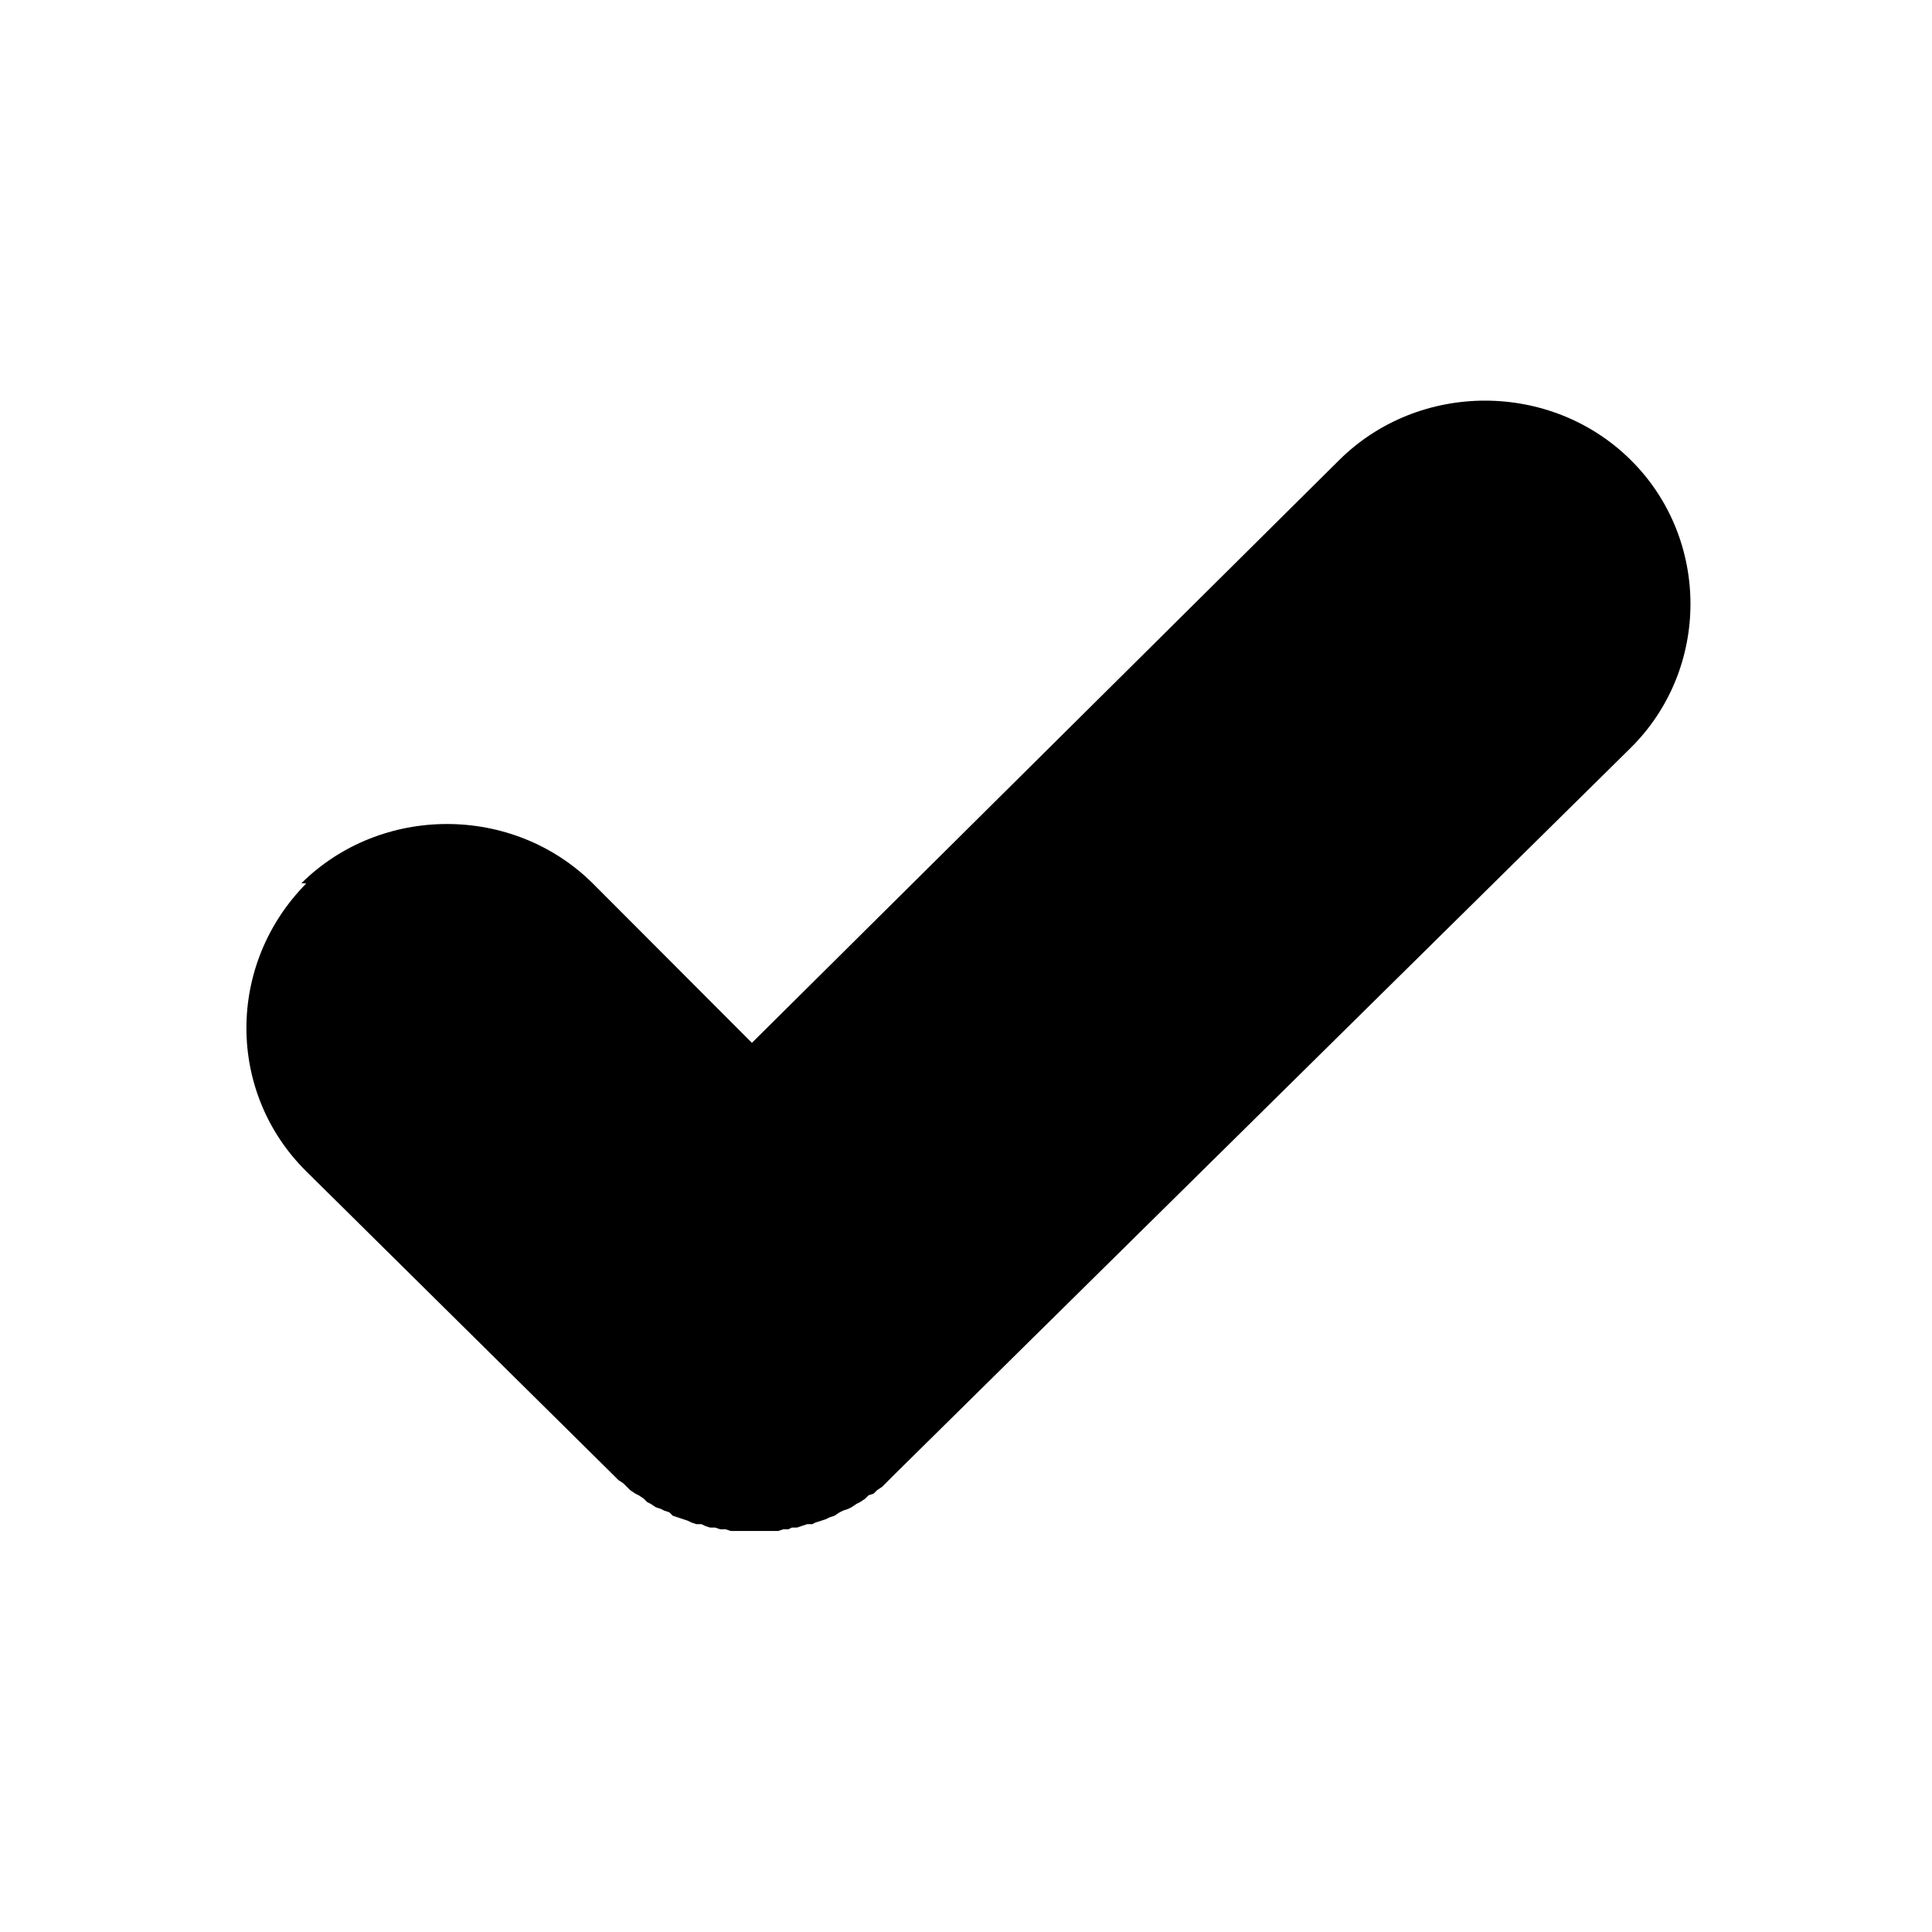 <?xml version="1.0"?><!DOCTYPE svg  PUBLIC '-//W3C//DTD SVG 1.1//EN'  'http://www.w3.org/Graphics/SVG/1.1/DTD/svg11.dtd'><svg height="6.827in" style="shape-rendering:geometricPrecision; text-rendering:geometricPrecision; image-rendering:optimizeQuality; fill-rule:evenodd; clip-rule:evenodd" viewBox="0 0 6.827 6.827" width="6.827in" xml:space="preserve" xmlns="http://www.w3.org/2000/svg" xmlns:xlink="http://www.w3.org/1999/xlink"><defs><style type="text/css">
   <![CDATA[
    .fil1 {fill:none}
    .fil0 {fill:black}
   ]]>
  </style></defs><g id="Layer_x0020_1"><g id="_243859152"><path class="fil0" d="M1.065 3.121l0 0c0.282,-0.279 0.747,-0.279 1.029,0l0.563 0.564 2.076 -2.06c0.282,-0.279 0.747,-0.279 1.029,0l0 0c0.282,0.279 0.282,0.739 0,1.018l-2.597 2.563 0 0 -0.012 0.012 -0.012 0.012 -0.012 0.012 -0.012 0.012 -0.018 0.012 -0.012 0.012 -0.018 0.006 -0.012 0.012 -0.018 0.012 -0.012 0.006 -0.018 0.012 -0.012 0.006 -0.018 0.006 -0.012 0.006 -0.018 0.012 -0.018 0.006 -0.012 0.006 -0.018 0.006 0 0 -0.019 0.006 -0.012 0.006 -0.018 0 -0.018 0.006 -0.018 0.006 0 0 -0.018 0 -0.012 0.006 -0.018 -4.33071e-005 -0.018 0.006 -0.018 0 0 0 -0.018 0 -0.018 0 -0.012 0 -0.018 0 -0.018 0 -0.018 0 -0.018 0 0 0 -0.018 0 0 0 -0.012 0 -0.018 -0.006 0 0 -0.019 0 -0.018 -0.006 0 0 -0.018 4.72441e-005 -0.018 -0.006 0 0 -0.012 -0.006 0 0 -0.018 0 0 0 -0.018 -0.006 0 0 -0.012 -0.006 0 0 -0.018 -0.006 0 0 -0.018 -0.006 -0.018 -0.006 0 0 -0.012 -0.012 0 0 -0.018 -0.006 0 0 -0.012 -0.006 -0.018 -0.006 -0.018 -0.012 -0.012 -0.006 0 0 -0.012 -0.012 0 0 -0.018 -0.012 -0.012 -0.006 -0.018 -0.012 -0.012 -0.012 -0.012 -0.012 -0.018 -0.012 -0.012 -0.012 -0.012 -0.012 -1.078 -1.066c-0.283,-0.279 -0.283,-0.733 -0.001,-1.018l0 0z" id="_243859248"/></g></g><rect class="fil1" height="6.827" width="6.827"/></svg>